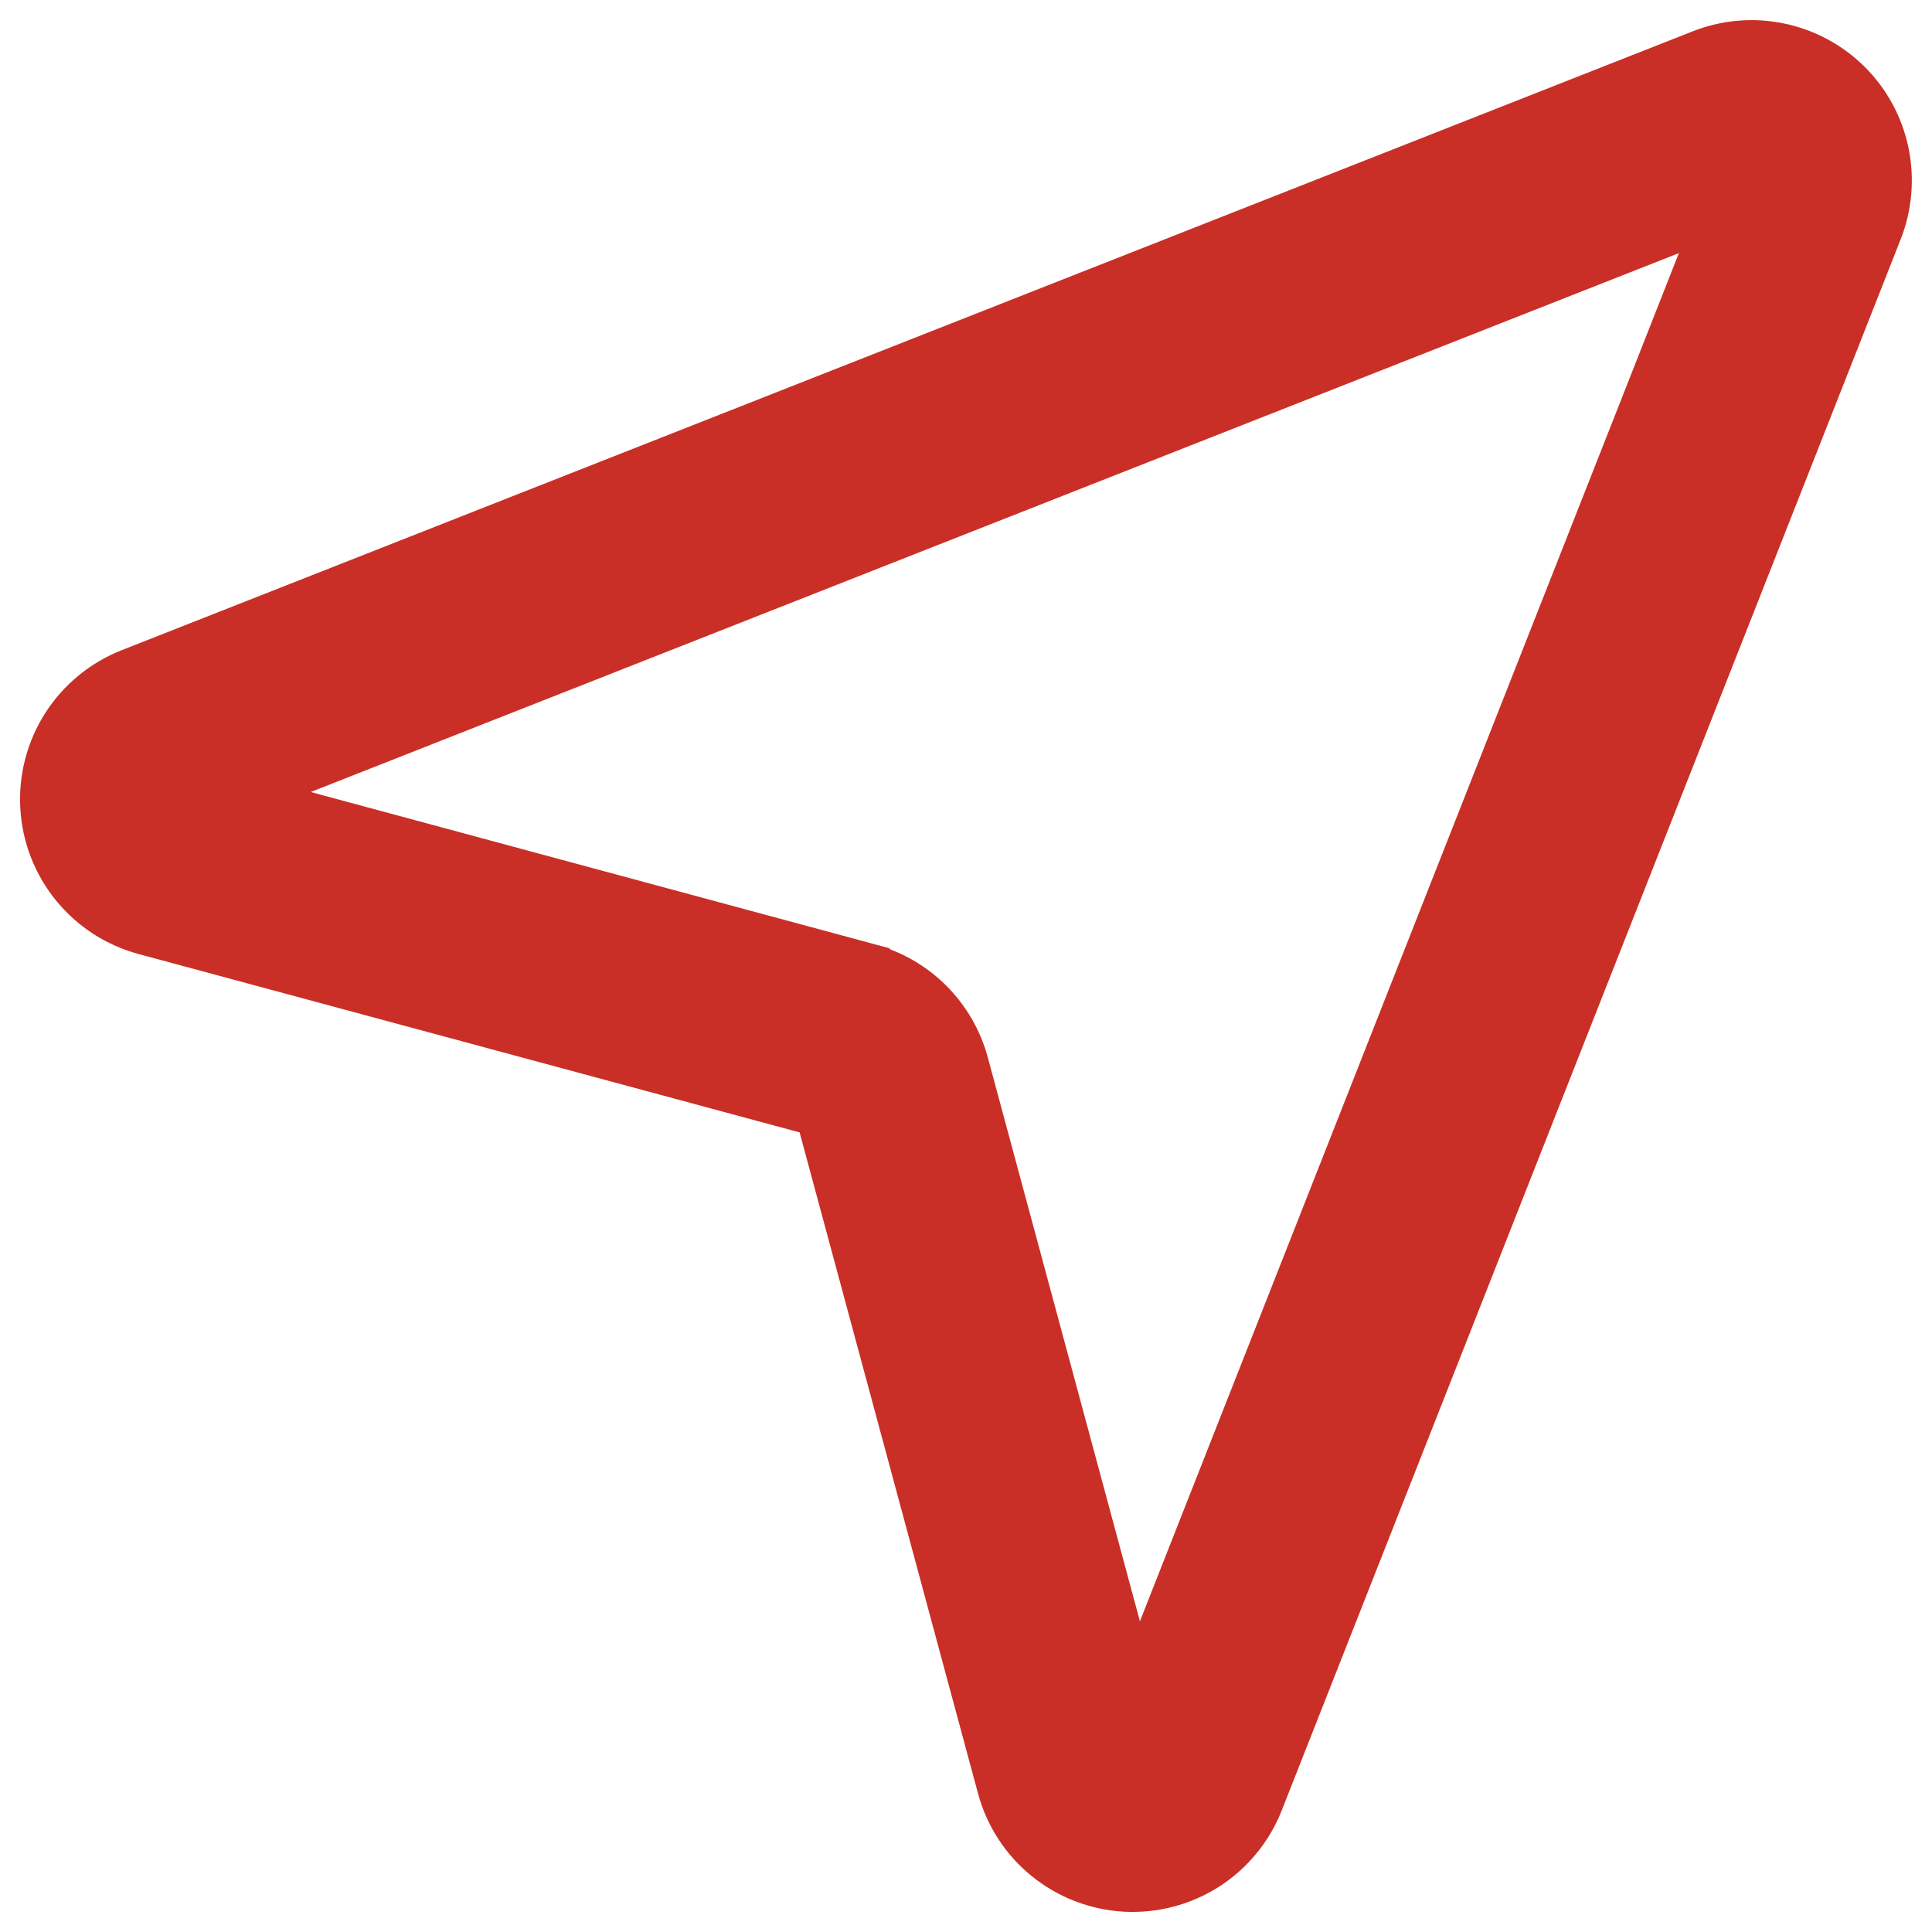 <svg width="24" height="24" viewBox="0 0 24 24" fill="none" xmlns="http://www.w3.org/2000/svg">
<g clip-path="url(#clip0_207_42)">
<path d="M22.99 1.01L22.99 1.01C22.75 0.77 22.445 0.606 22.114 0.537C21.782 0.467 21.437 0.497 21.121 0.621L21.121 0.621L1.602 8.31C1.262 8.444 0.972 8.682 0.774 8.99C0.577 9.298 0.481 9.661 0.502 10.027C0.522 10.392 0.657 10.742 0.888 11.026C1.119 11.311 1.434 11.515 1.787 11.61L10.137 13.863L12.39 22.212C12.485 22.566 12.689 22.881 12.973 23.111C13.258 23.342 13.607 23.477 13.973 23.498C14.339 23.518 14.701 23.423 15.01 23.226C15.318 23.028 15.556 22.738 15.69 22.397L23.379 2.879L23.379 2.879C23.503 2.563 23.532 2.218 23.463 1.886C23.394 1.554 23.23 1.25 22.99 1.01ZM10.803 11.972L3.065 9.883L21.299 2.701L14.116 20.935L12.029 13.199L12.029 13.198C11.949 12.905 11.794 12.637 11.579 12.422C11.364 12.207 11.096 12.052 10.803 11.973L10.803 11.972Z" fill="#C92F26" stroke="#C92F26" stroke-width="0.5"/>
</g>
<defs>
<clipPath id="clip0_207_42">
<rect width="24" height="24" fill="white"/>
</clipPath>
</defs>
</svg>
